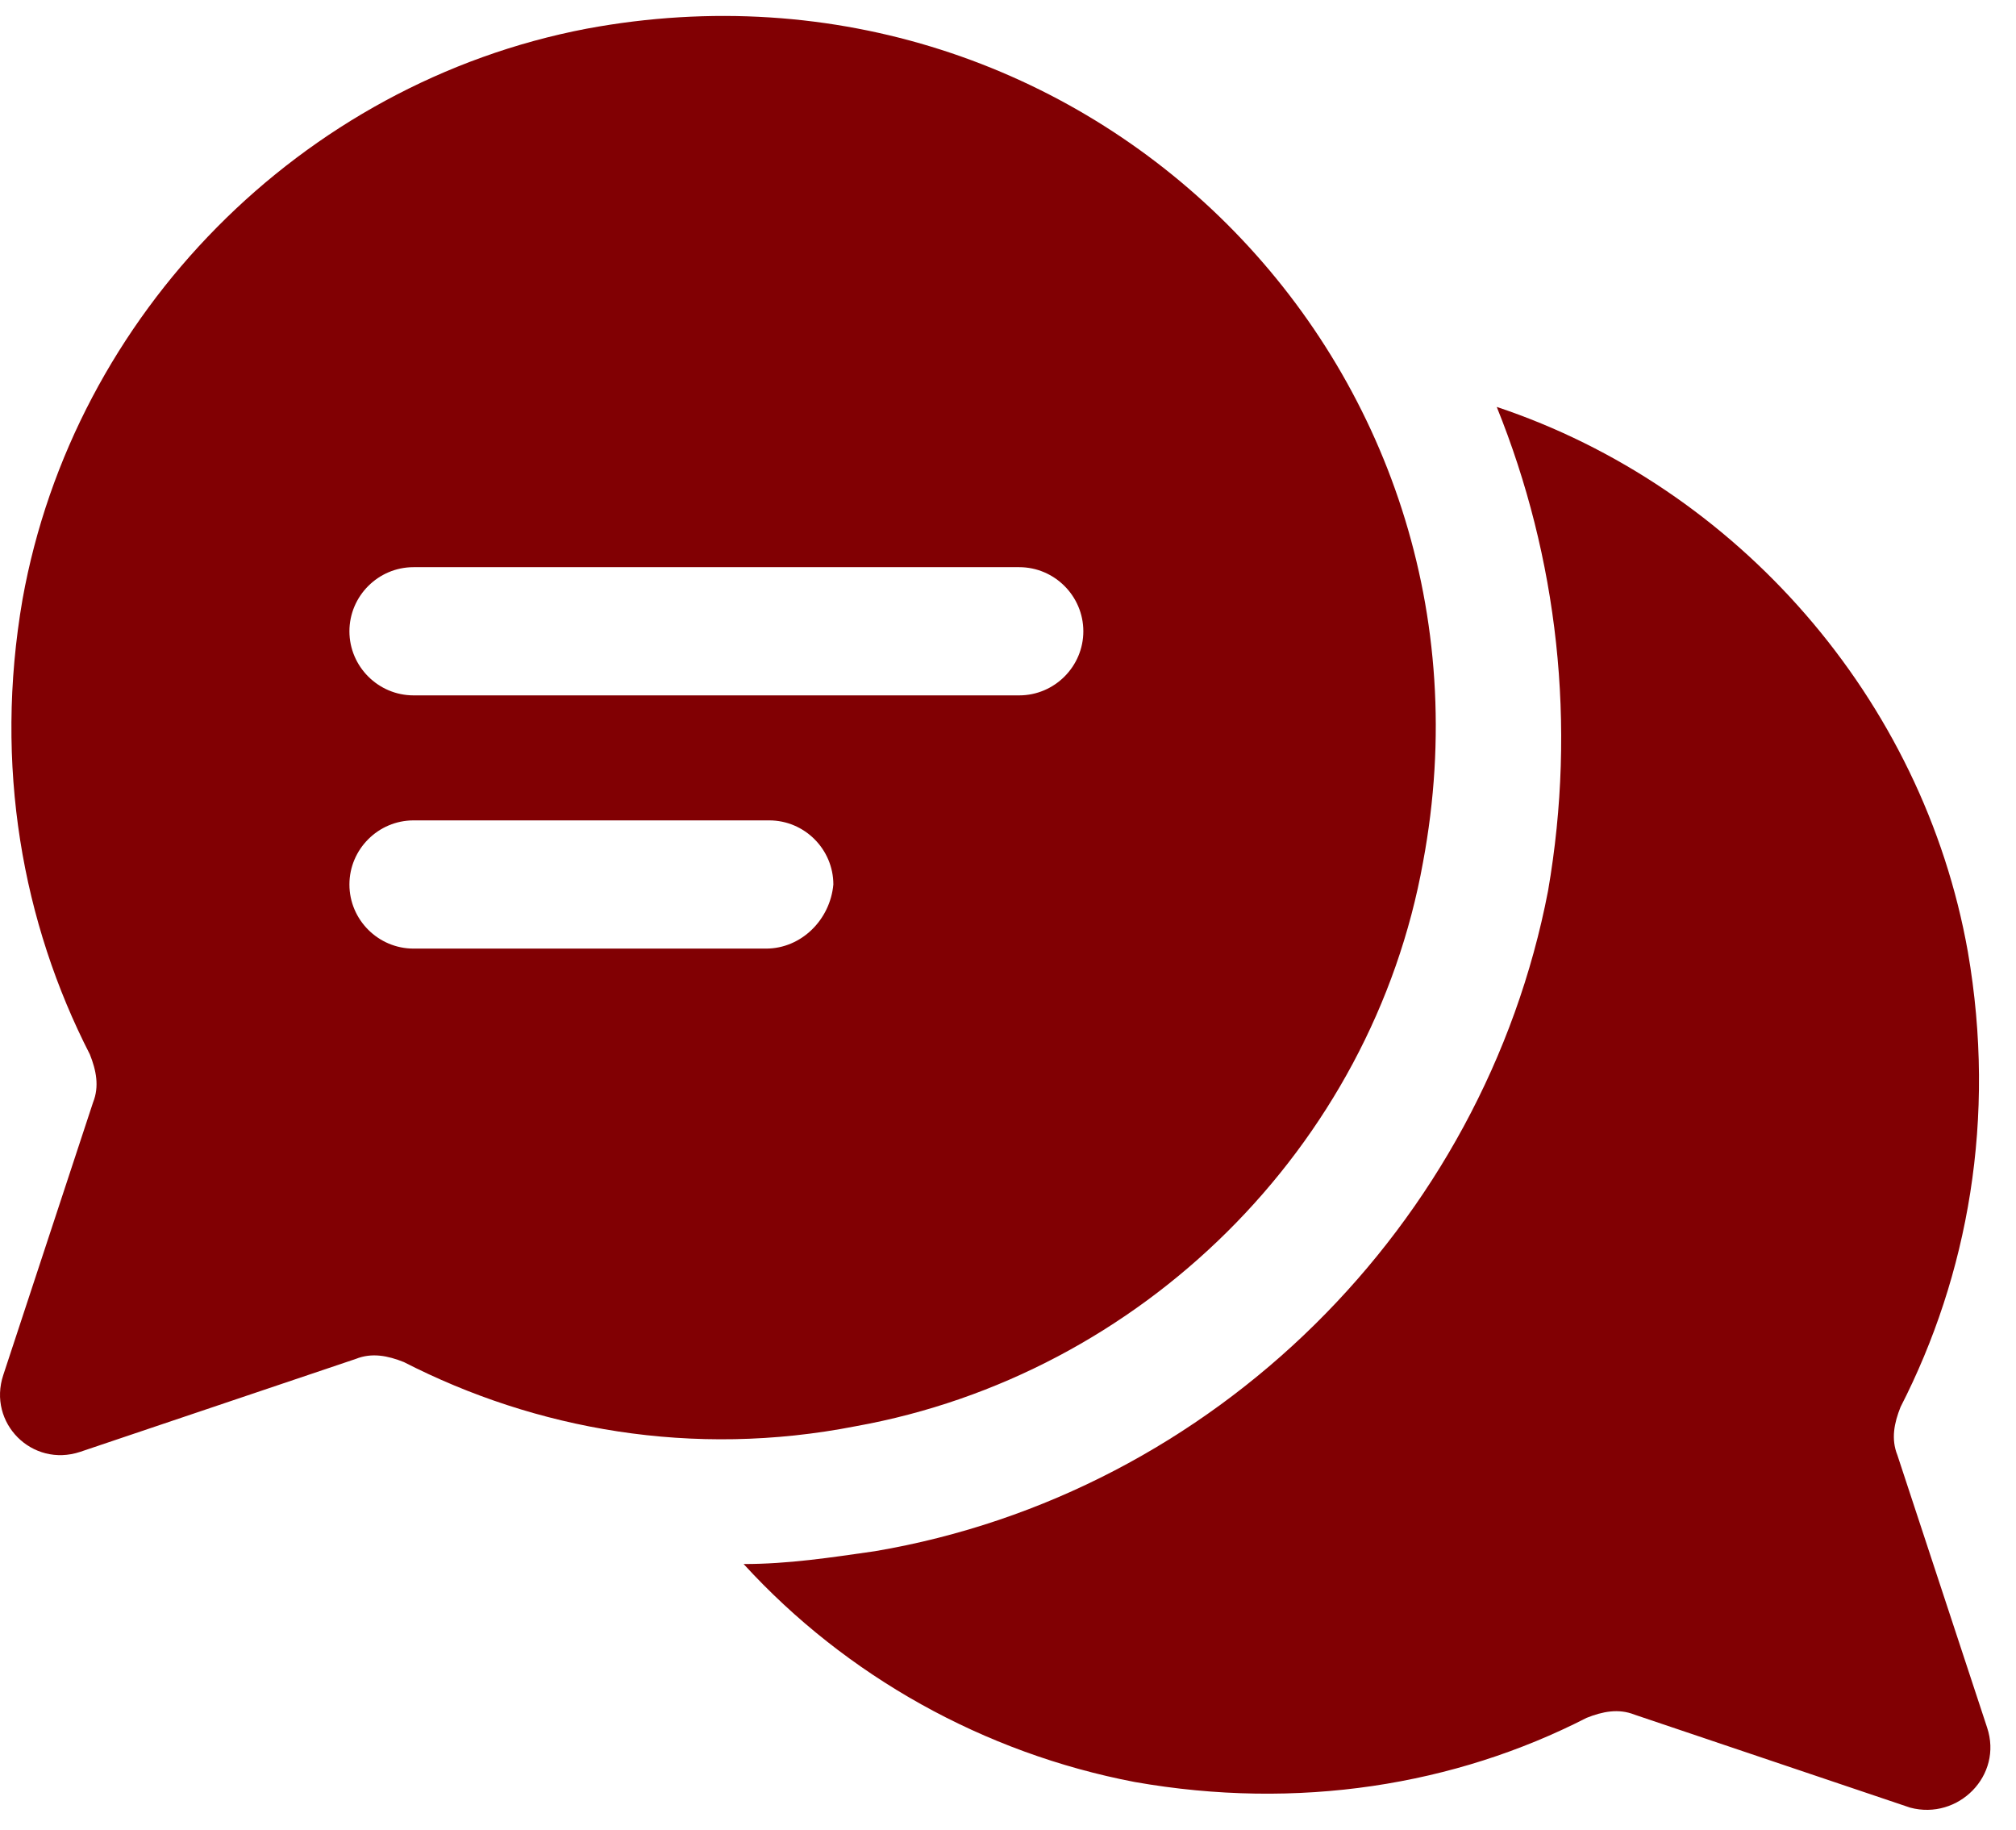 <?xml version="1.0" encoding="UTF-8"?> <svg xmlns="http://www.w3.org/2000/svg" width="65" height="59" viewBox="0 0 65 59" fill="none"><path d="M64.068 55.69L61.175 46.907C60.968 46.39 61.071 45.873 61.278 45.357C63.448 41.12 64.378 36.057 63.448 30.684C62.001 22.521 56.008 15.701 48.258 13.118C50.222 17.974 50.842 23.347 49.912 28.721C47.845 39.467 39.165 48.147 28.212 50.006C26.766 50.213 25.422 50.42 23.976 50.42C27.282 54.036 31.726 56.516 36.582 57.446C41.852 58.376 46.915 57.55 51.152 55.38C51.668 55.173 52.185 55.07 52.702 55.276L61.588 58.273C63.138 58.686 64.585 57.239 64.068 55.69Z" fill="#810003"></path><path d="M18.913 0.925C9.716 2.681 2.38 10.121 0.727 19.317C-0.203 24.691 0.727 29.754 2.897 33.99C3.103 34.507 3.207 35.024 3 35.54L0.107 44.323C-0.41 45.873 1.037 47.32 2.587 46.803L11.473 43.807C11.99 43.6 12.506 43.703 13.023 43.91C17.259 46.08 22.323 47.01 27.592 45.977C36.789 44.323 44.228 36.987 45.882 27.791C48.878 11.774 35.032 -2.072 18.913 0.925ZM24.699 30.58H13.333C12.196 30.58 11.266 29.651 11.266 28.514C11.266 27.377 12.196 26.447 13.333 26.447H24.802C25.939 26.447 26.869 27.377 26.869 28.514C26.766 29.651 25.836 30.58 24.699 30.58ZM32.862 22.417H13.333C12.196 22.417 11.266 21.487 11.266 20.351C11.266 19.214 12.196 18.284 13.333 18.284H32.862C33.999 18.284 34.929 19.214 34.929 20.351C34.929 21.487 33.999 22.417 32.862 22.417Z" fill="#810003"></path></svg> 